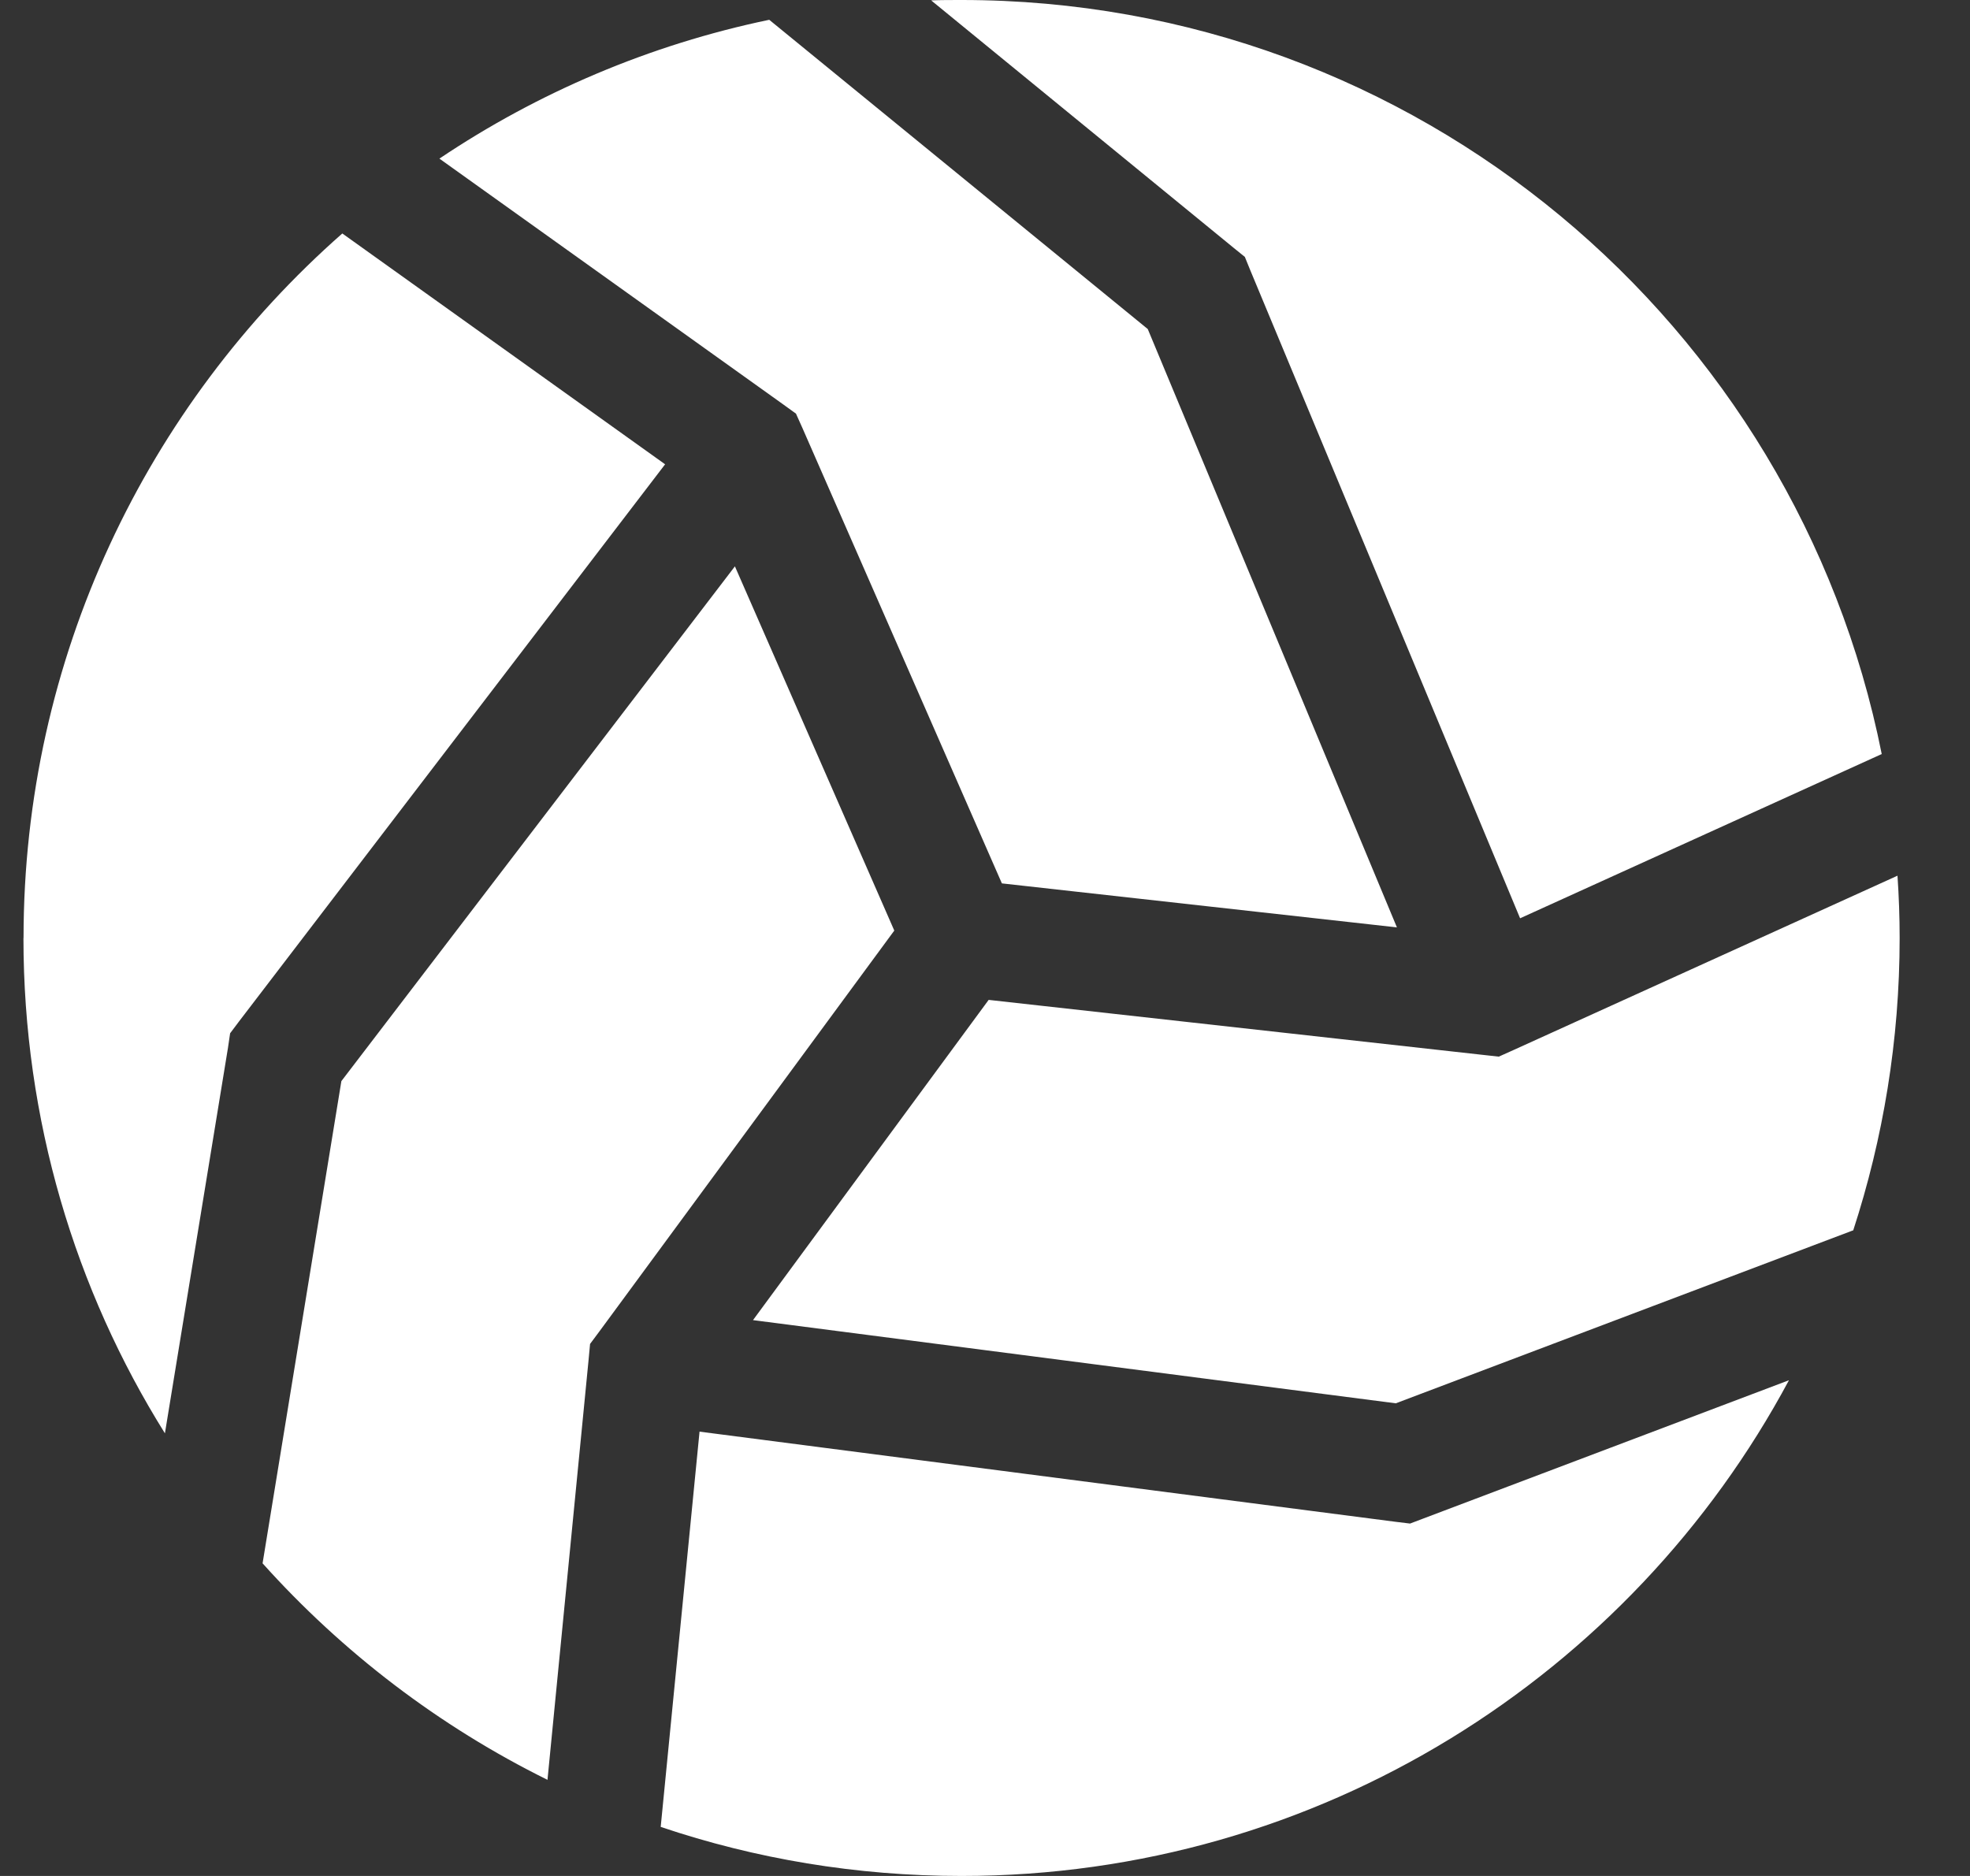 <svg fill="none" height="20" viewBox="0 0 21 20" width="21" xmlns="http://www.w3.org/2000/svg" xmlns:xlink="http://www.w3.org/1999/xlink"><rect x="0" y="0" width="21" height="20" fill="#333333" stroke="none"/><clipPath id="a"><path d="m.25 0h20v20h-20z"/></clipPath><g clip-path="url(#a)"><path d="m.25 10c0 1.938.551 3.75 1.508 5.281l.672-4.109.023-.156.094-.125 4.543-5.941-3.441-2.461c-2.082 1.832-3.398 4.52-3.398 7.512zm5.586 8.977.438-4.477.016-.172.102-.137 3.141-4.27-1.699-3.883-4.195 5.488-.84 5.141c.852.949 1.883 1.738 3.039 2.309zm1.207.5c1.008.34 2.086.523 3.207.523 3.816 0 7.137-2.141 8.82-5.285l-3.894 1.473-.145.055-.156-.019-7.418-.961zm12.711-6.356c.32-.981.496-2.031.496-3.121 0-.223-.008-.445-.023-.664l-4.094 1.859-.156.07-.172-.019-5.266-.586-2.512 3.414 6.852.887 4.875-1.844zm-4.863-3.234-2.656-6.379-4.035-3.297c-1.277.266-2.469.777-3.516 1.48l3.66 2.617.141.102.07.156 2.125 4.852zm5.168-1.848c-.914-4.586-4.957-8.039-9.809-8.039-.109 0-.219 0-.324.004l3.223 2.637.121.098.059.145 2.875 6.906z" fill="#fff"/></g></svg>